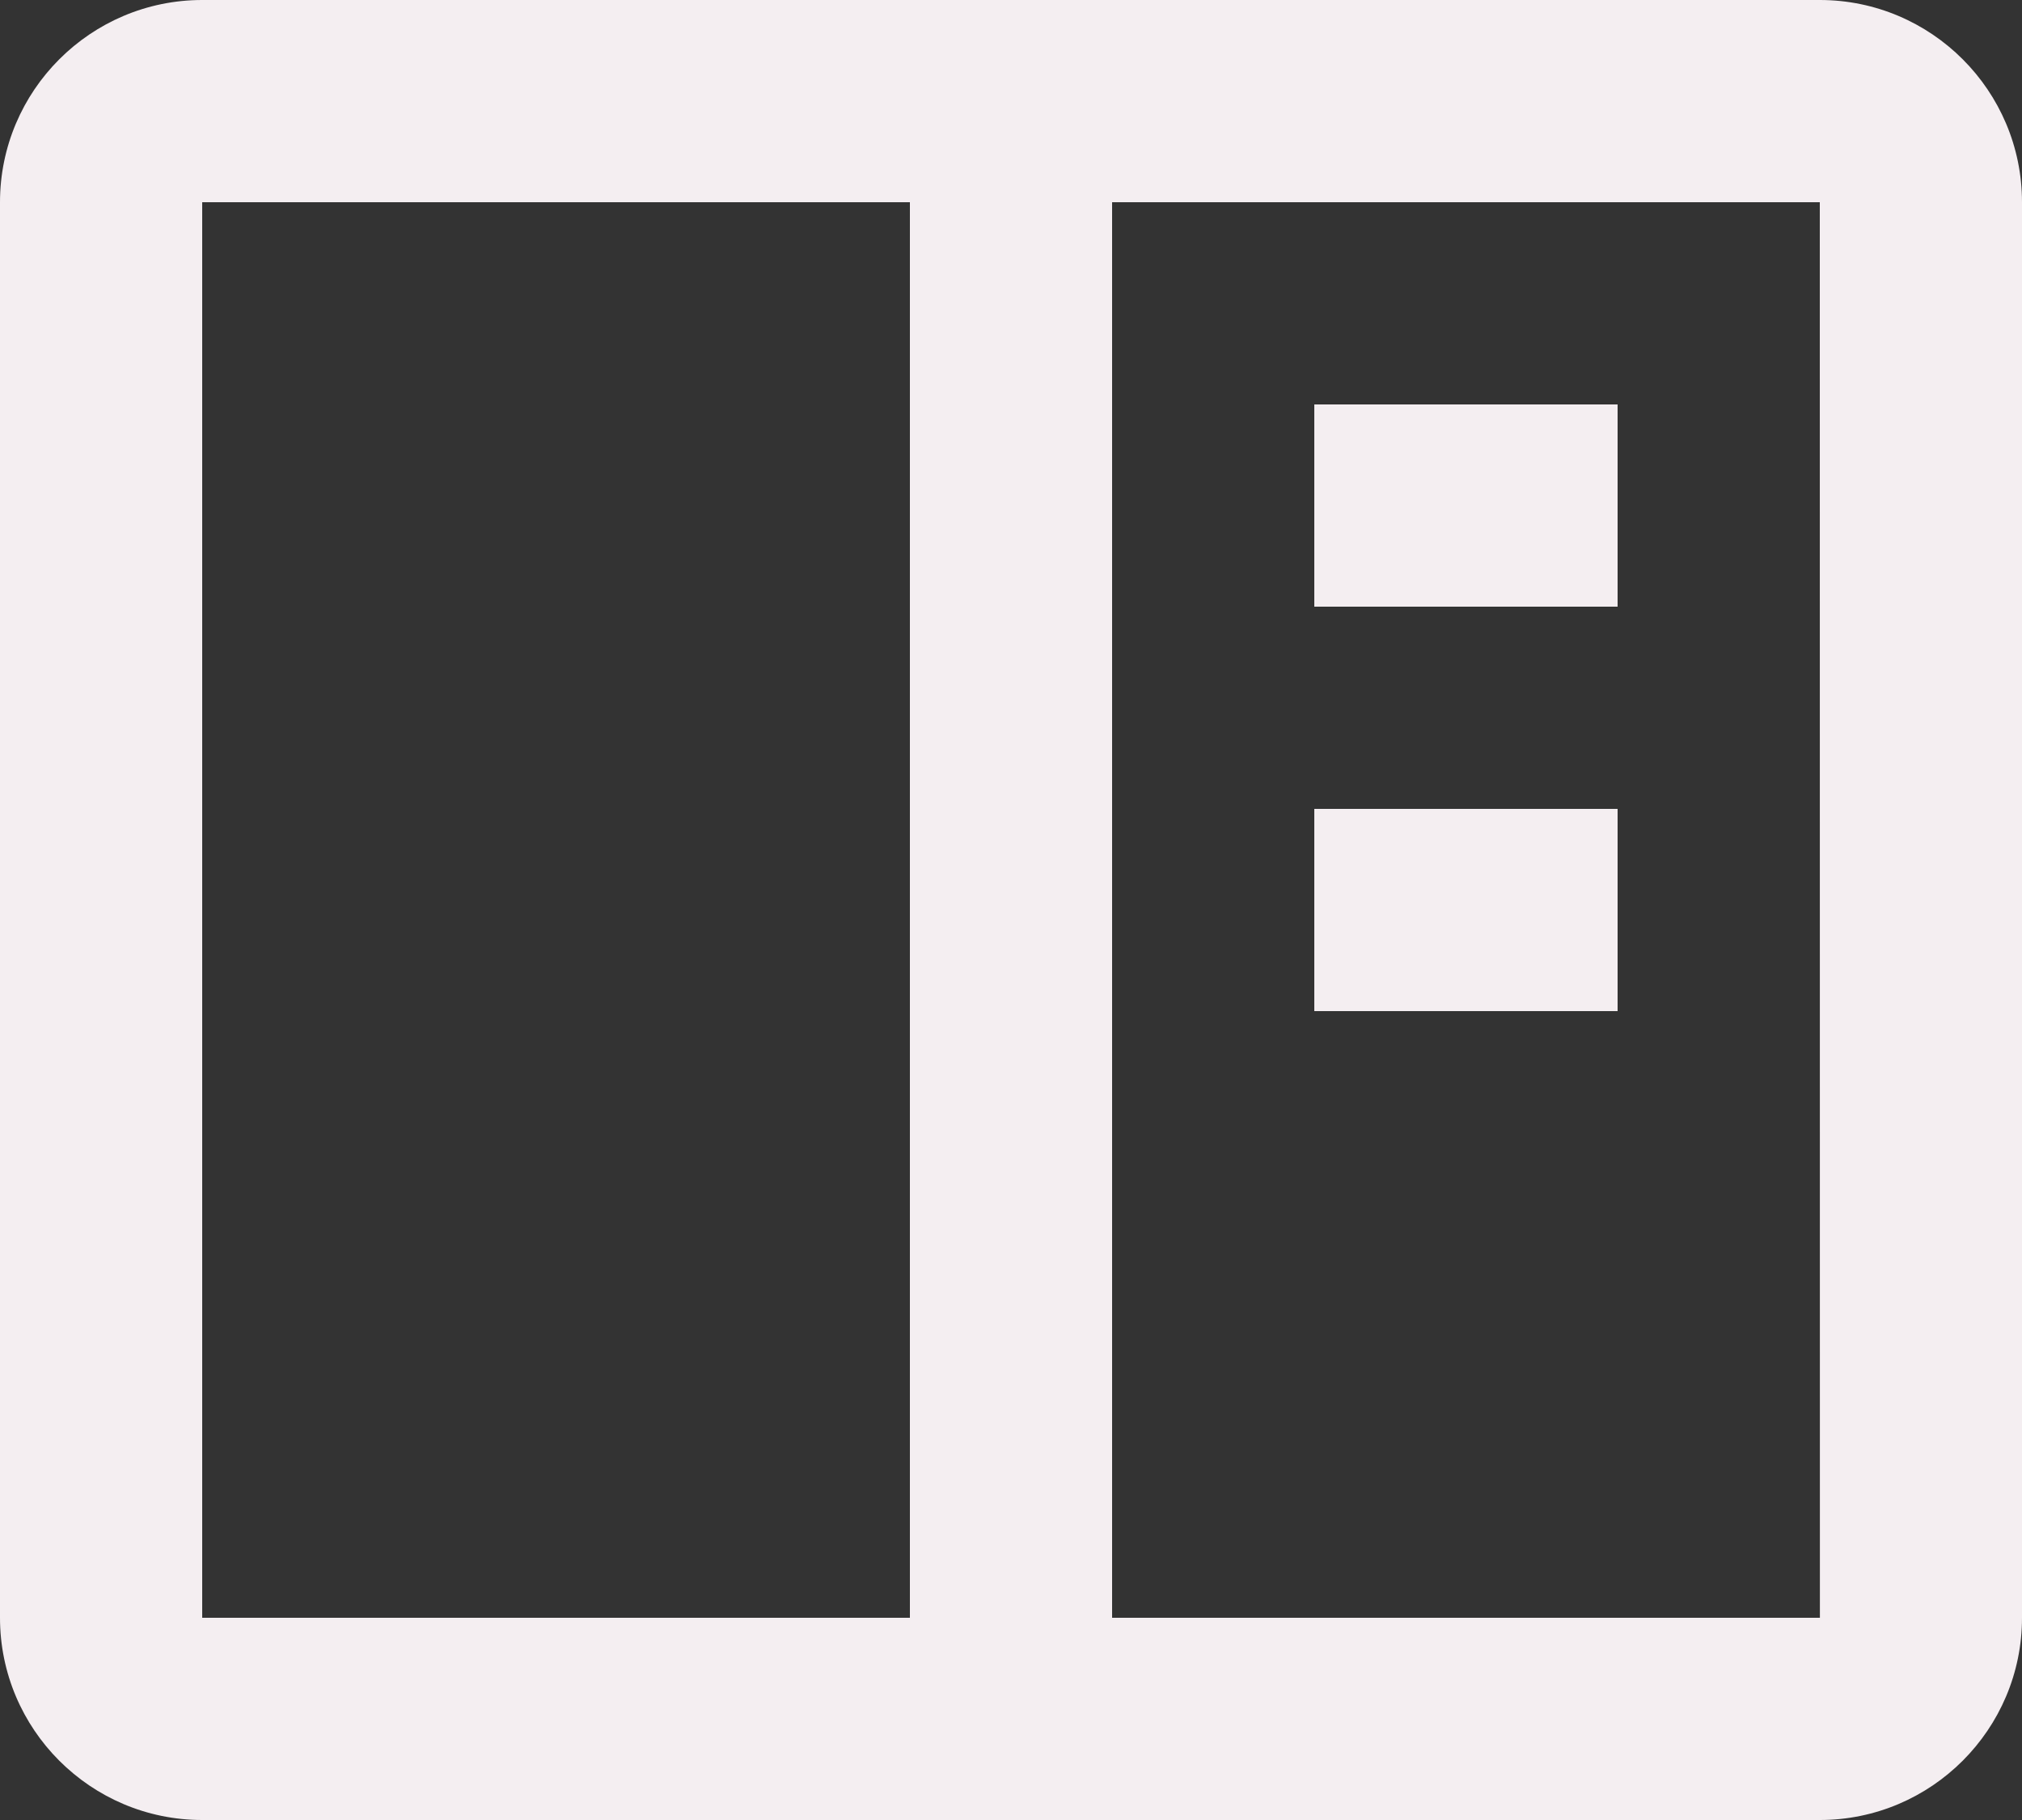<svg width="20" height="18" viewBox="0 0 20 18" fill="none" xmlns="http://www.w3.org/2000/svg">
<rect x="0" y="0" width="20" height="18" fill="#333333" stroke="none"/>
<path d="M18 0H2C0.897 0 0 0.897 0 2V16C0 17.103 0.897 18 2 18H18C19.103 18 20 17.103 20 16V2C20 0.897 19.103 0 18 0ZM2 16V2H9V16H2ZM11 16V2H18L18.001 16H11Z" fill="#F4EEF1"/>
<path d="M13 4H16V6H13V4ZM13 8H16V10H13V8Z" fill="#F4EEF1"/>
</svg>
